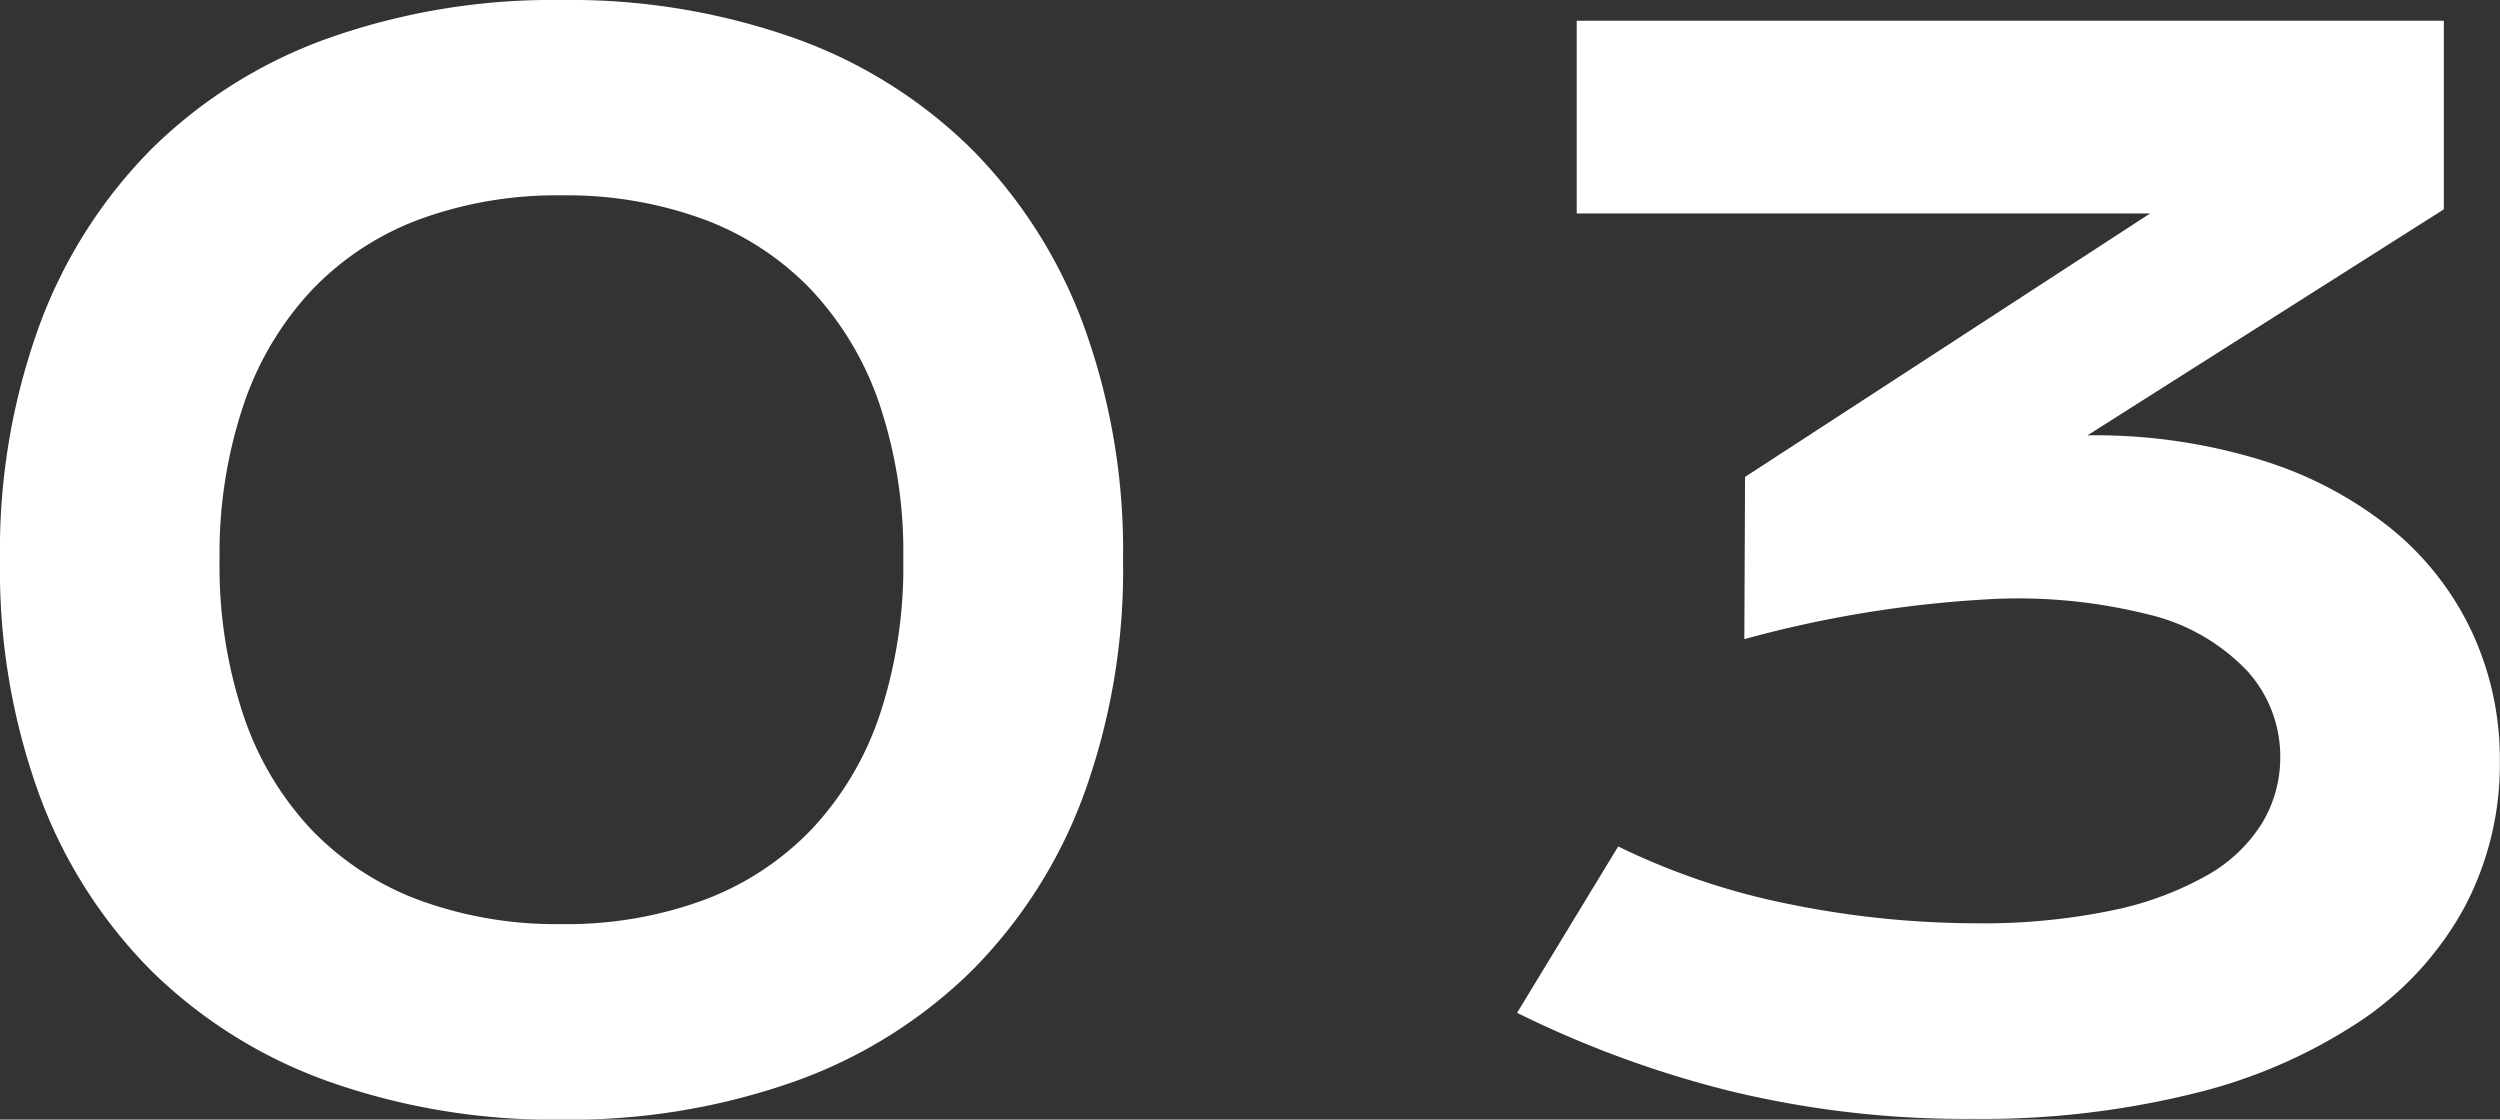 <svg xmlns="http://www.w3.org/2000/svg" width="59.868" height="26.812" viewBox="0 0 59.868 26.812">
  <rect x="0" y="0" width="59.868" height="26.812" fill="#333333" stroke="none"/>
  <path id="txt_03" d="M2.142-13.032a15.753,15.753,0,0,1,.946-5.628,11.766,11.766,0,0,1,2.689-4.225,11.539,11.539,0,0,1,4.233-2.648,16.113,16.113,0,0,1,5.578-.913,16.113,16.113,0,0,1,5.578.913A11.539,11.539,0,0,1,25.4-22.885,11.766,11.766,0,0,1,28.09-18.66a15.753,15.753,0,0,1,.946,5.628A15.753,15.753,0,0,1,28.09-7.4,11.684,11.684,0,0,1,25.4-3.187a11.6,11.6,0,0,1-4.233,2.64,16.113,16.113,0,0,1-5.578.913,16.113,16.113,0,0,1-5.578-.913,11.6,11.6,0,0,1-4.233-2.64A11.684,11.684,0,0,1,3.088-7.4,15.753,15.753,0,0,1,2.142-13.032ZM7.4-13.049A11.279,11.279,0,0,0,7.977-9.3,7.434,7.434,0,0,0,9.612-6.566a6.922,6.922,0,0,0,2.573,1.677,9.543,9.543,0,0,0,3.4.573,9.543,9.543,0,0,0,3.4-.573,6.922,6.922,0,0,0,2.573-1.677A7.434,7.434,0,0,0,23.2-9.3a11.279,11.279,0,0,0,.573-3.752,11.15,11.15,0,0,0-.573-3.727,7.526,7.526,0,0,0-1.635-2.731,6.874,6.874,0,0,0-2.573-1.685,9.543,9.543,0,0,0-3.4-.573,9.543,9.543,0,0,0-3.4.573,6.874,6.874,0,0,0-2.573,1.685,7.526,7.526,0,0,0-1.635,2.731A11.15,11.15,0,0,0,7.4-13.049ZM40.893-6.176a16.833,16.833,0,0,0,4.192,1.4,22.518,22.518,0,0,0,4.358.44,15.207,15.207,0,0,0,3.271-.307,7.8,7.8,0,0,0,2.274-.838A3.659,3.659,0,0,0,56.316-6.74a3.047,3.047,0,0,0,.432-1.577,3.054,3.054,0,0,0-.78-2.05A4.779,4.779,0,0,0,53.6-11.729a12.812,12.812,0,0,0-4-.357,27.728,27.728,0,0,0-5.686.946l.017-3.885,9.7-6.309H39.9v-4.615H60.665v4.516l-8.533,5.412a13.539,13.539,0,0,1,4.184.6,9.3,9.3,0,0,1,3.1,1.644,7.046,7.046,0,0,1,1.926,2.474,7.193,7.193,0,0,1,.664,3.071,7.312,7.312,0,0,1-.855,3.528A7.74,7.74,0,0,1,58.673-2,12.557,12.557,0,0,1,54.7-.266a21.075,21.075,0,0,1-5.321.614,23.854,23.854,0,0,1-5.827-.672,25.219,25.219,0,0,1-5.08-1.868Z" transform="translate(-2.142 26.446)" fill="#fff"/>
</svg>
